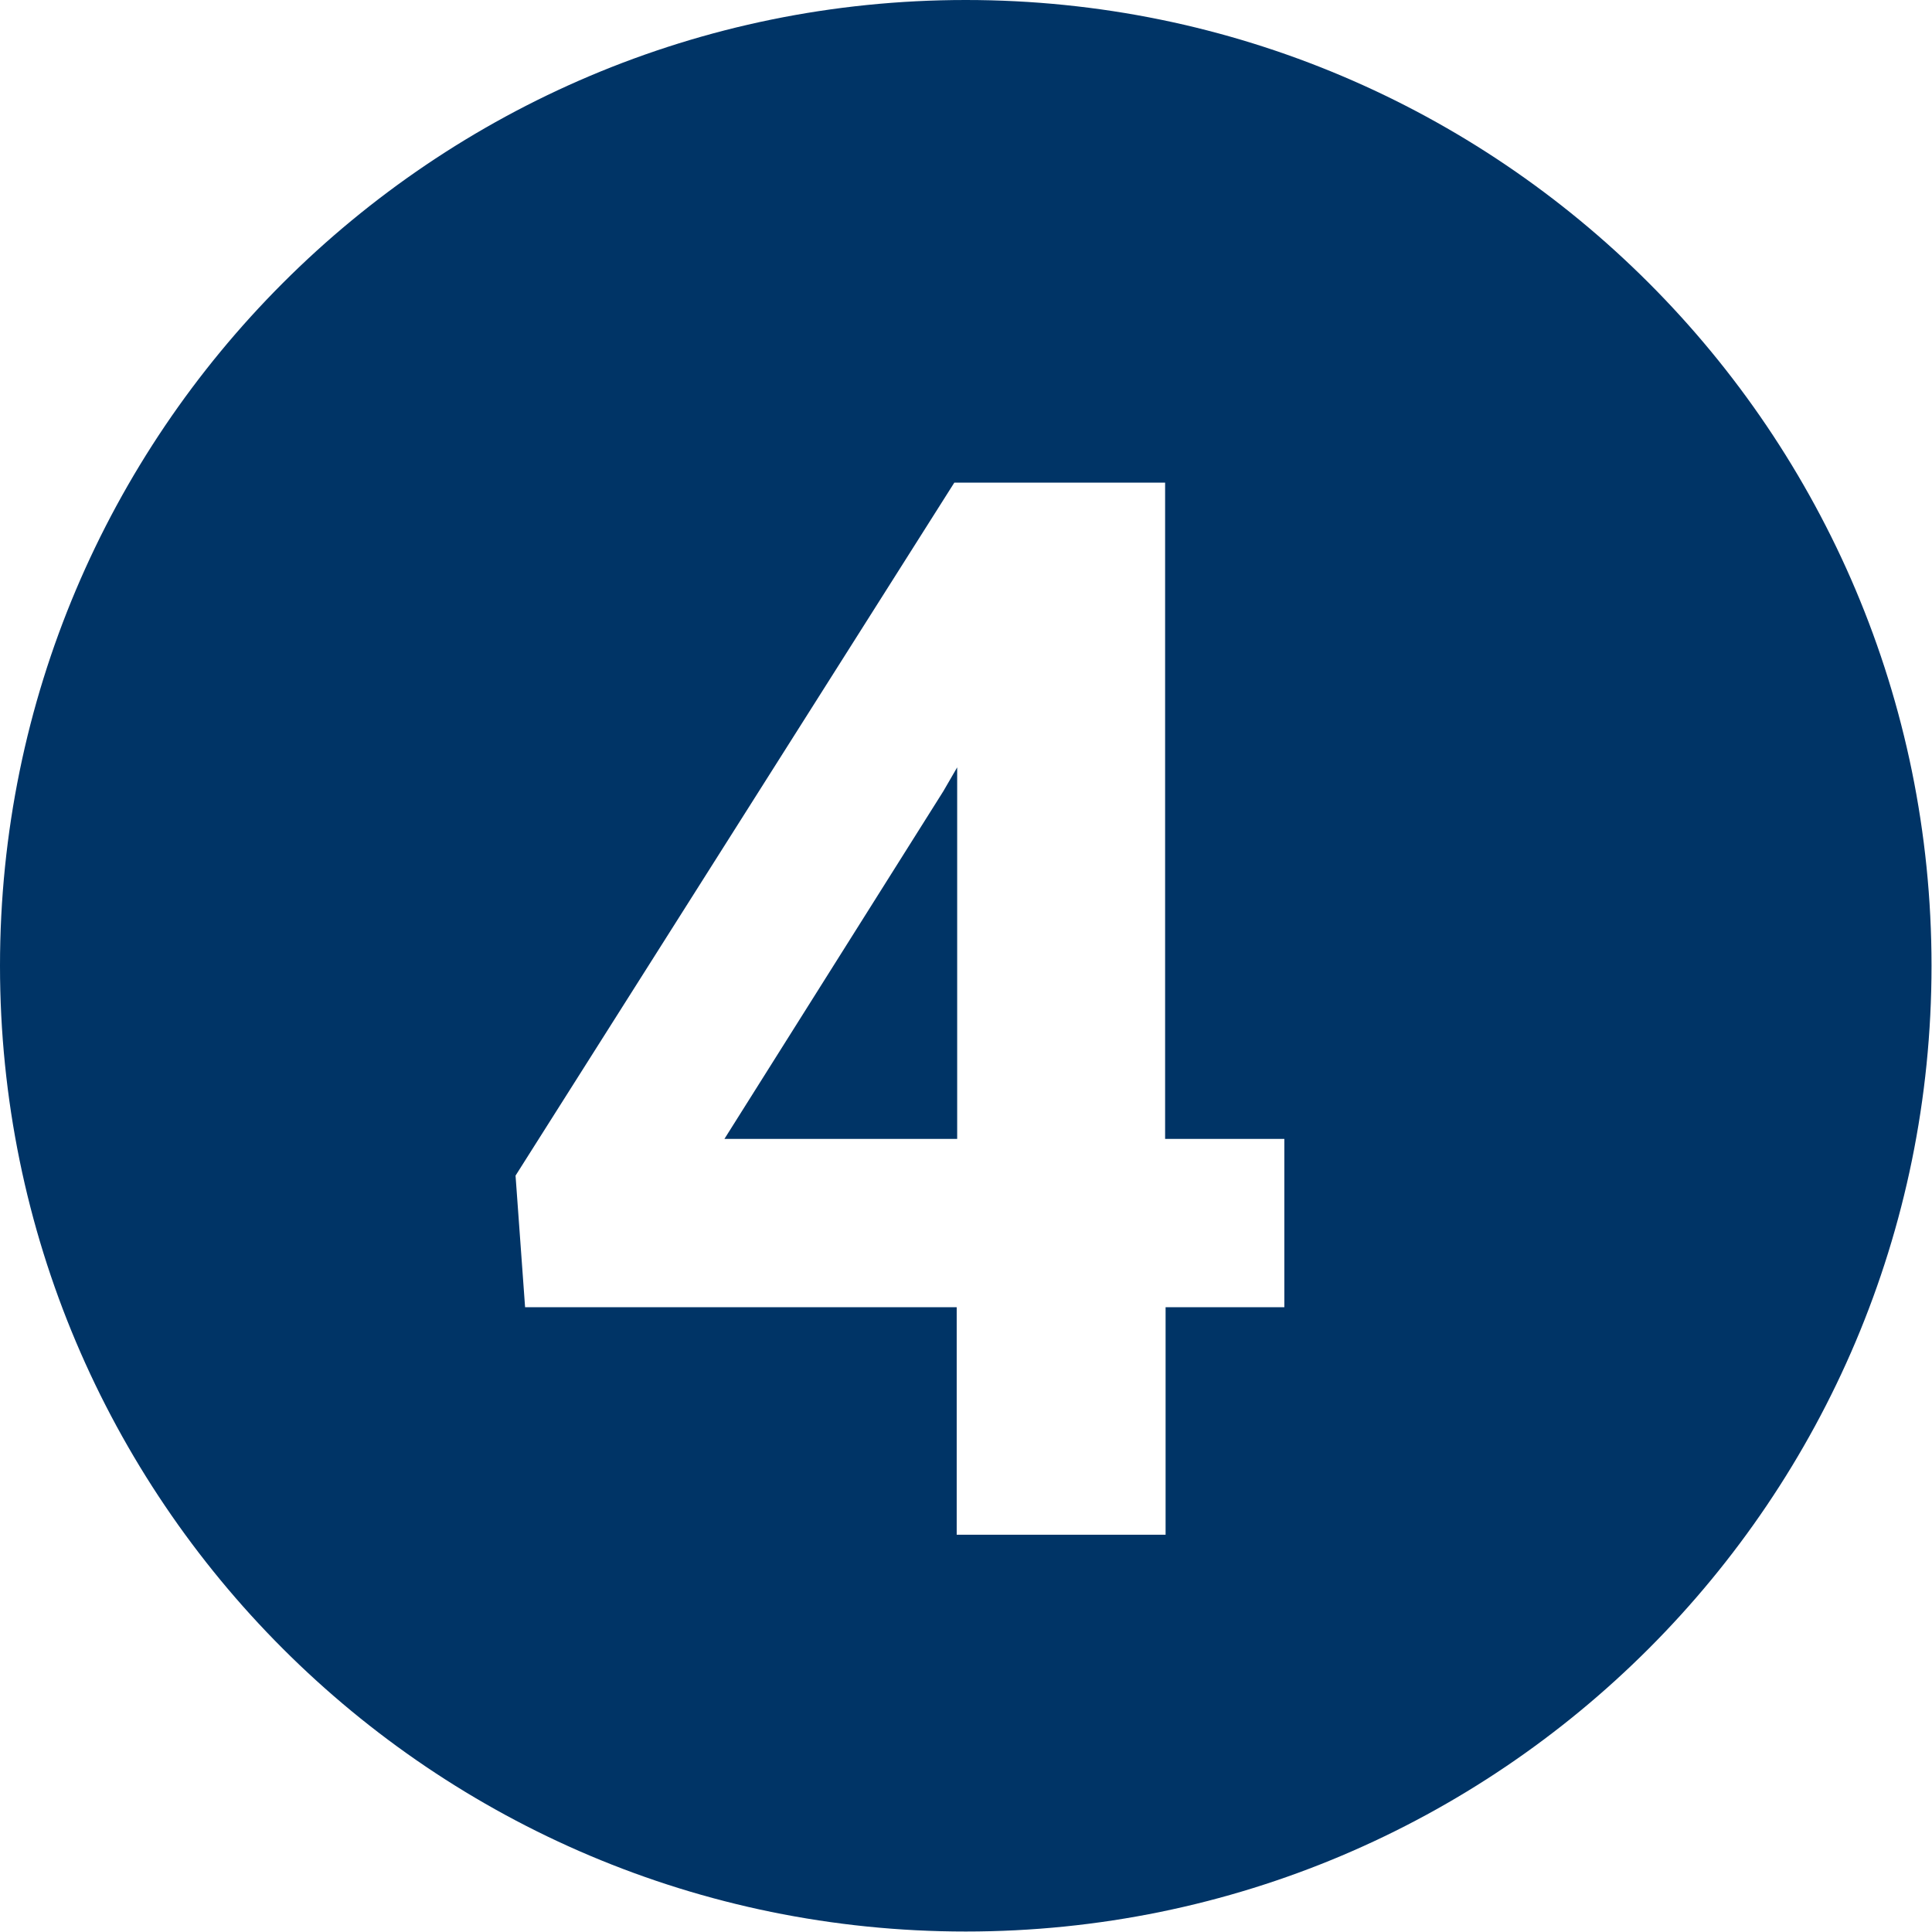 <svg enable-background="new 0 0 405.1 405.1" viewBox="0 0 405.1 405.1" xmlns="http://www.w3.org/2000/svg"><path d="m-558.6-28h-43.6v-168.1l-52.1 16.1v-35.5l91-32.6h4.7z" fill="#f00"/><path d="m-453.4-27.9h-148.7v-29.5l70.2-74.8c9.6-10.5 16.8-19.7 21.4-27.6s6.9-15.3 6.9-22.4c0-9.6-2.4-17.2-7.3-22.7s-11.8-8.3-20.9-8.3c-9.7 0-17.4 3.4-23 10.1s-8.4 15.5-8.4 26.5h-43.2c0-13.2 3.2-25.3 9.5-36.2s15.2-19.5 26.8-25.7c11.5-6.2 24.6-9.3 39.2-9.3 22.4 0 39.7 5.4 52.1 16.1s18.6 25.9 18.6 45.5c0 10.7-2.8 21.7-8.3 32.8-5.6 11.1-15.1 24.1-28.6 38.9l-49.3 52h93.3v34.6h-.3z"/><path d="m-357.8-179.3h22.6c10.8 0 18.8-2.7 24-8.1s7.8-12.5 7.8-21.5c0-8.6-2.6-15.3-7.7-20.1s-12.2-7.2-21.2-7.2c-8.1 0-15 2.2-20.4 6.7-5.5 4.5-8.2 10.3-8.2 17.4h-42.5c0-11.2 3-21.2 9-30.1s14.5-15.8 25.3-20.8 22.8-7.5 35.8-7.5c22.6 0 40.4 5.4 53.2 16.2s19.3 25.8 19.3 44.8c0 9.8-3 18.8-9 27.1-6 8.2-13.8 14.6-23.5 19 12.1 4.3 21.1 10.8 27 19.4s8.9 18.8 8.9 30.6c0 19-6.9 34.3-20.8 45.7-13.9 11.5-32.2 17.2-55.1 17.2-21.4 0-38.8-5.6-52.4-16.9s-20.4-26.2-20.4-44.7h42.5c0 8 3 14.6 9 19.7s13.5 7.6 22.3 7.6c10.1 0 18-2.7 23.8-8s8.6-12.4 8.6-21.2c0-21.4-11.8-32.1-35.3-32.1h-22.5v-33.2z"/><path d="m-399.7 202.8 12.5-110.3h121.6v35.9h-86.3l-5.4 46.7c10.2-5.5 21.1-8.2 32.6-8.2 20.7 0 36.9 6.4 48.6 19.2s17.6 30.8 17.6 53.8c0 14-3 26.6-8.9 37.6-5.9 11.1-14.4 19.7-25.4 25.8s-24 9.2-39.1 9.2c-13.1 0-25.3-2.7-36.5-8s-20.1-12.8-26.6-22.4-10-20.6-10.4-32.9h42.6c.9 9 4 16.1 9.5 21.1 5.4 5 12.5 7.5 21.2 7.5 9.7 0 17.2-3.5 22.5-10.5s7.9-16.9 7.9-29.7c0-12.3-3-21.8-9.1-28.3-6.1-6.6-14.7-9.8-25.8-9.8-10.2 0-18.5 2.7-24.9 8l-4.2 3.9z"/><path d="m-461.6 91.9v35.2h-4.1c-19.3.3-34.9 5.3-46.7 15.1s-18.9 23.3-21.2 40.7c11.4-11.6 25.9-17.5 43.4-17.5 18.7 0 33.6 6.7 44.7 20.1 11 13.4 16.6 31.1 16.6 53 0 14-3 26.7-9.1 38s-14.6 20.2-25.7 26.5-23.7 9.5-37.7 9.5c-22.7 0-41-7.9-55-23.7s-20.9-36.8-20.9-63.2v-15.4c0-23.4 4.4-44 13.2-61.9s21.5-31.8 38-41.6 35.7-14.8 57.5-14.9h7zm-41.7 108c-6.9 0-13.2 1.8-18.8 5.4s-9.8 8.3-12.4 14.2v13c0 14.3 2.8 25.4 8.4 33.4s13.5 12 23.7 12c9.2 0 16.6-3.6 22.3-10.9 5.7-7.2 8.5-16.6 8.5-28.1 0-11.7-2.9-21.2-8.6-28.4-5.8-7-13.5-10.6-23.1-10.6z"/><g fill="#003466"><path d="m151.9 238.8h48.8v-77.9l-2.9 5z"/><path d="m202.5 0c-111.8 0-202.5 90.7-202.5 202.5 0 111.9 90.7 202.5 202.5 202.5 111.9 0 202.5-90.7 202.5-202.5s-90.6-202.5-202.5-202.5zm66.9 274.1h-25v47.7h-43.8v-47.7h-90.5l-2-27.6 92-145.3h44.2v137.6h25v35.3z"/></g></svg>